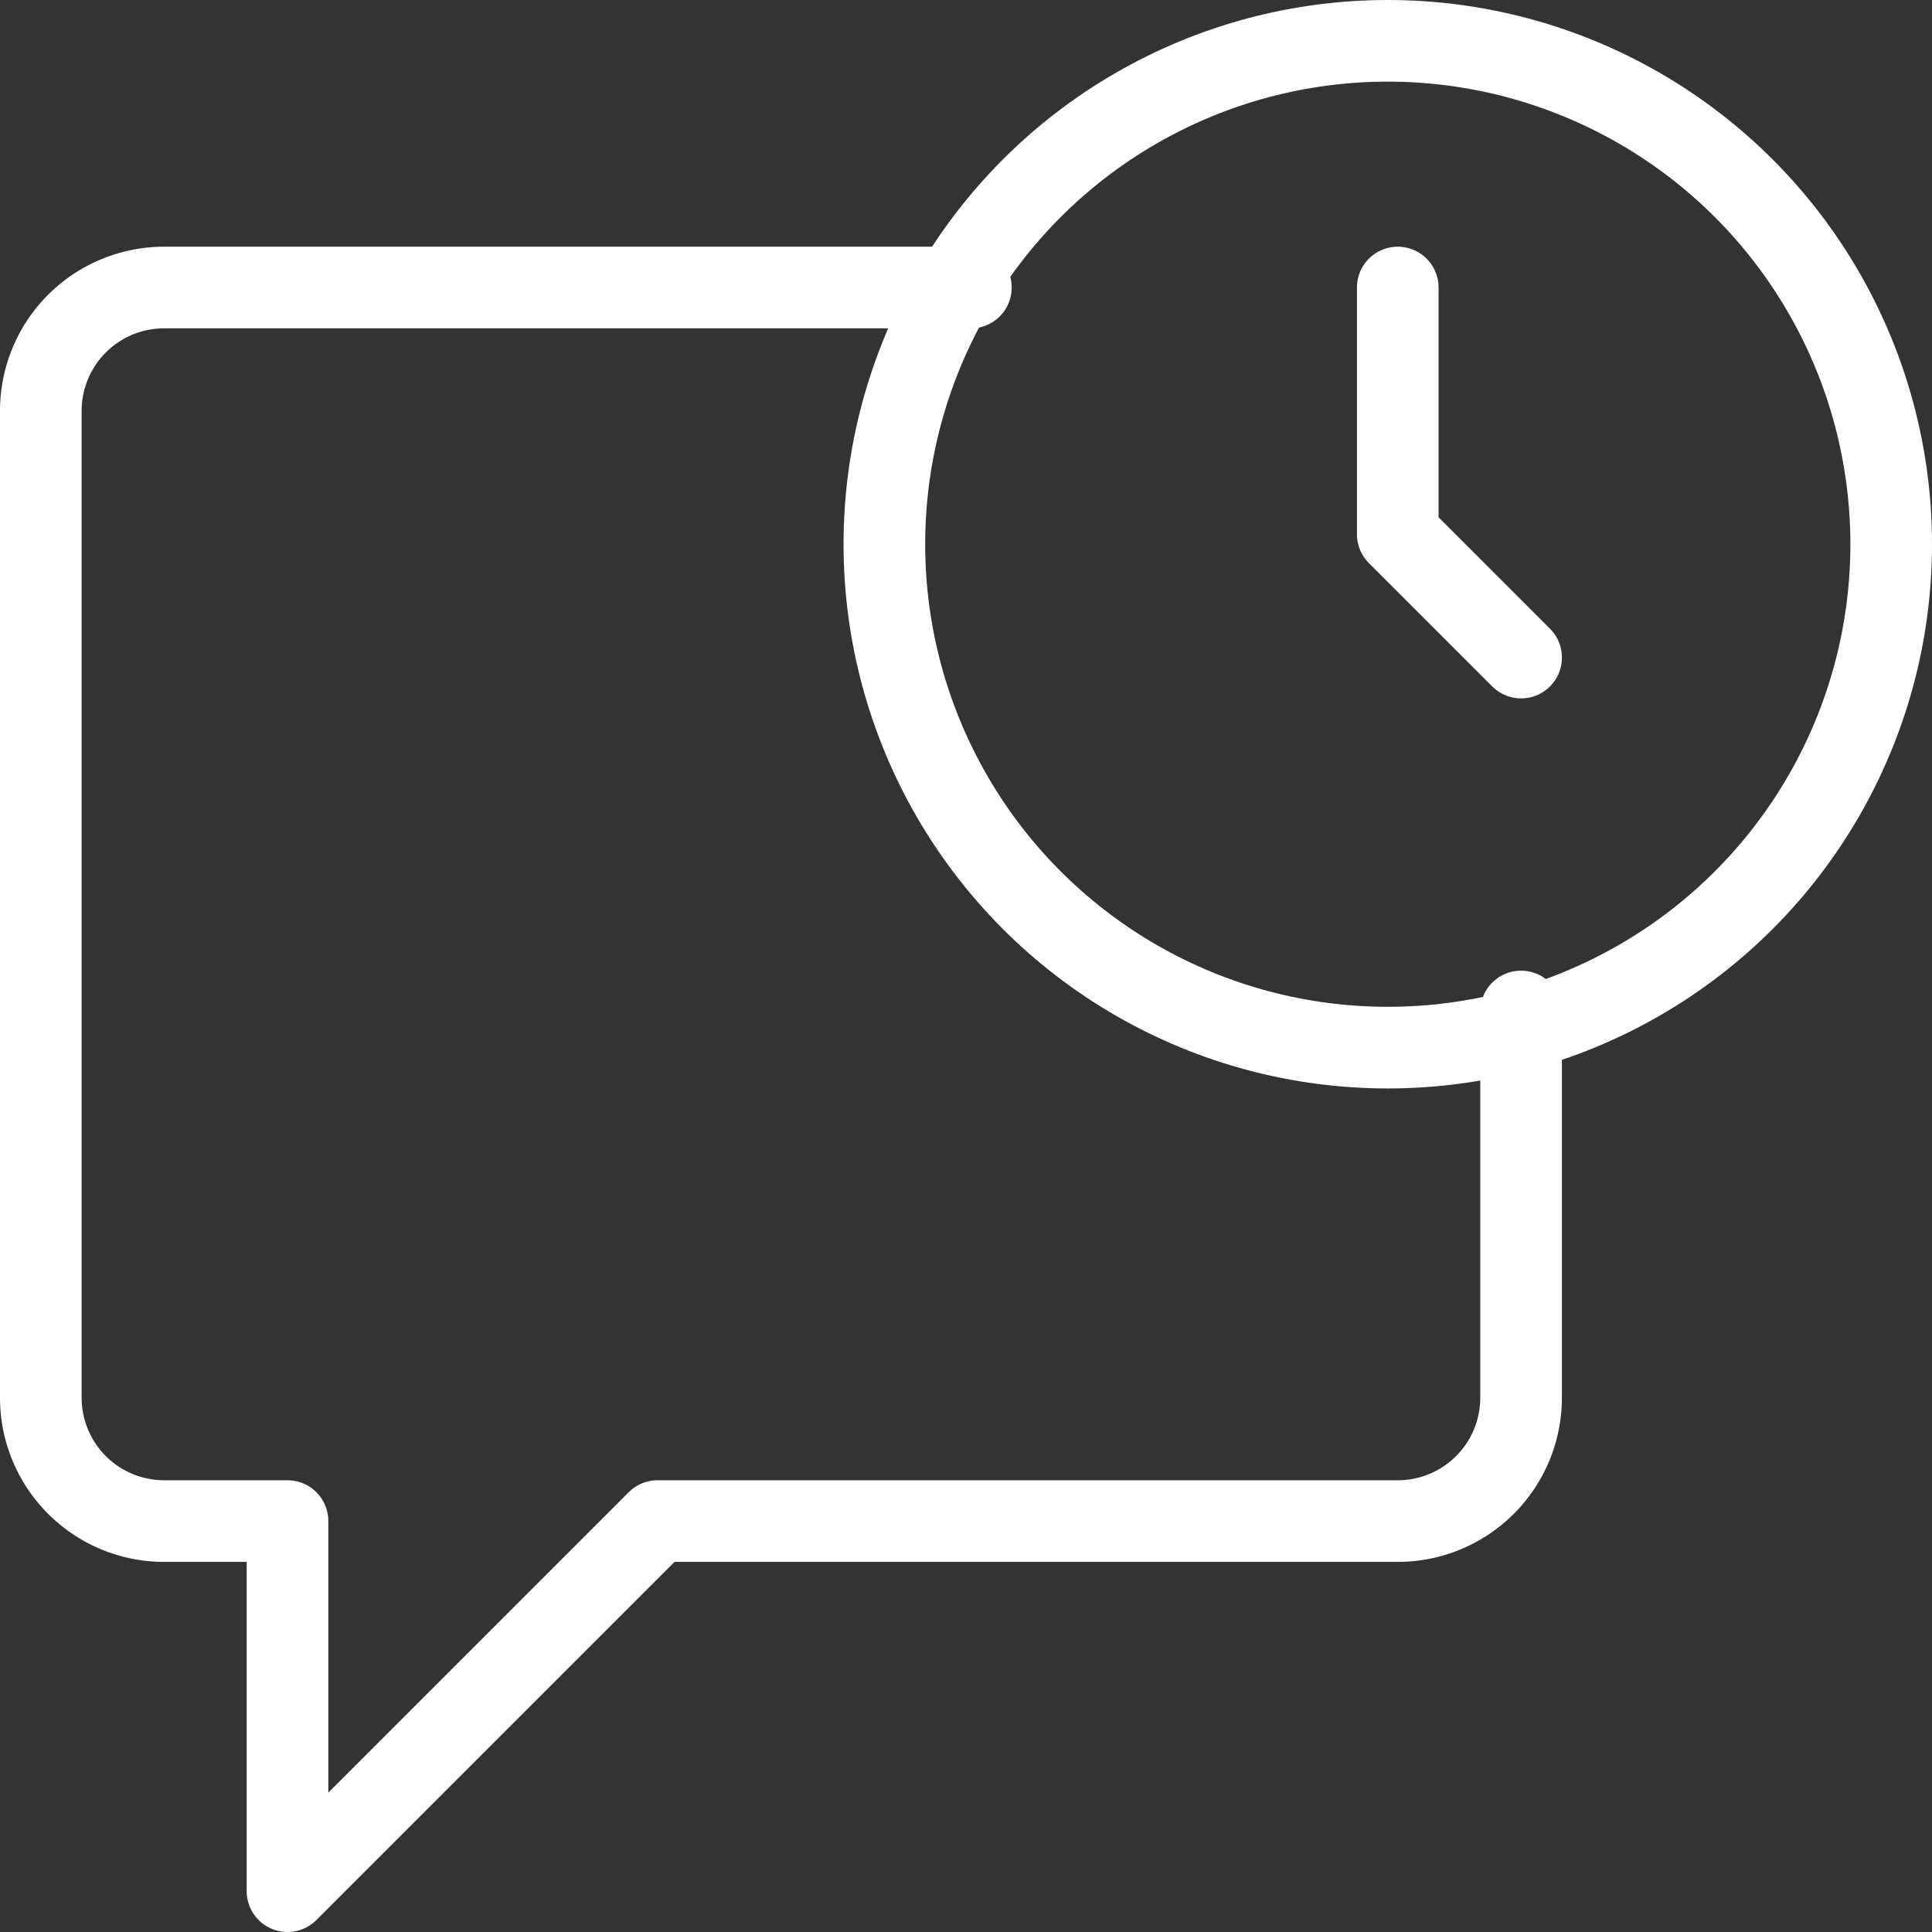 <svg xmlns="http://www.w3.org/2000/svg" width="71" height="71" viewBox="0 0 71 71">
  <rect x="0" y="0" width="71" height="71" fill="#333333" stroke="none"/>
  <g id="time" transform="translate(-262.5 -2310.5)">
    <circle id="Ellipse_57" data-name="Ellipse 57" cx="18.5" cy="18.5" r="18.5" transform="translate(295 2312)" fill="none" stroke="#fff" stroke-linecap="round" stroke-linejoin="round" stroke-width="3"/>
    <path id="Tracé_78" data-name="Tracé 78" d="M440,2344v9.066l4.533,4.533" transform="translate(-126.133 -22.934)" fill="none" stroke="#fff" stroke-linecap="round" stroke-linejoin="round" stroke-width="3"/>
    <path id="Tracé_79" data-name="Tracé 79" d="M298.179,2344H268.533a4.533,4.533,0,0,0-4.533,4.533V2384.8a4.534,4.534,0,0,0,4.533,4.533h4.533v13.6l13.6-13.6h27.2a4.534,4.534,0,0,0,4.533-4.533v-14.194" transform="translate(0 -22.934)" fill="none" stroke="#fff" stroke-linecap="round" stroke-linejoin="round" stroke-width="3"/>
  </g>
</svg>
